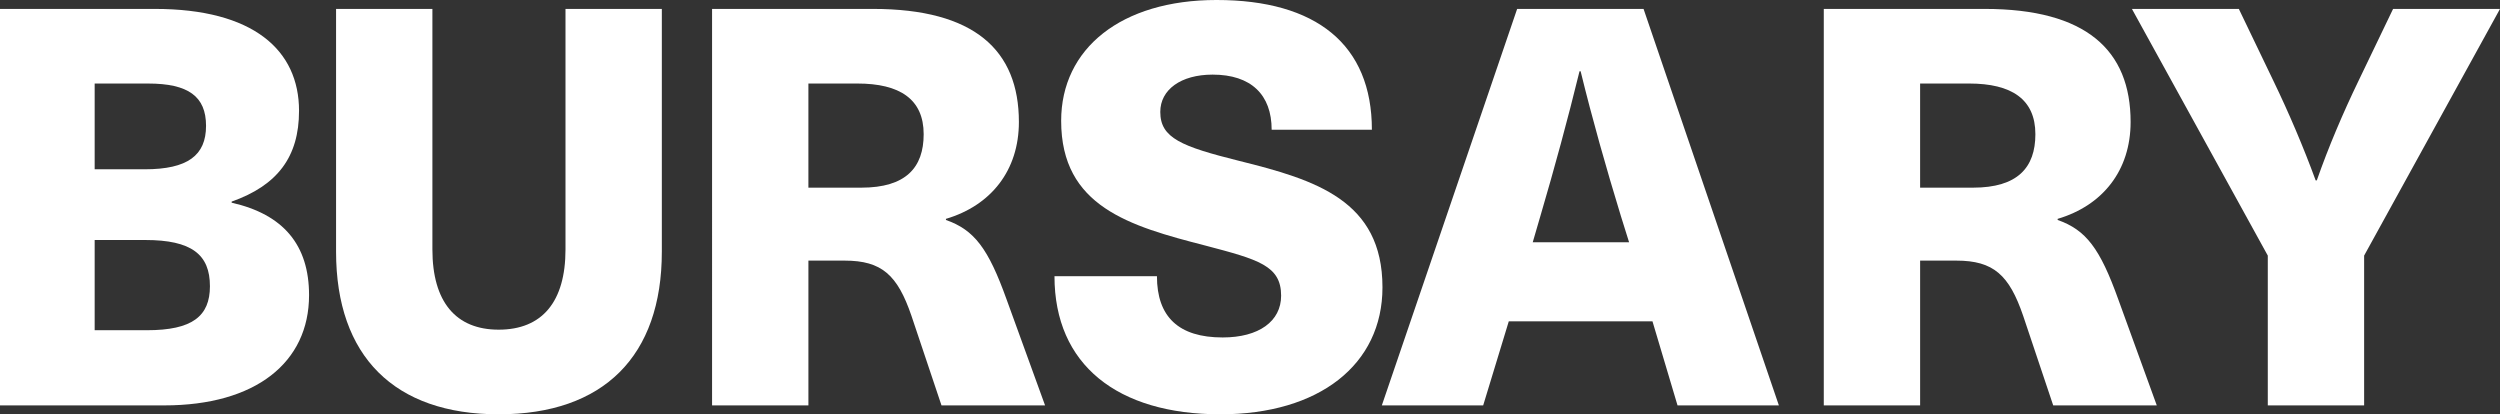 <?xml version="1.0" encoding="UTF-8"?>
<svg id="b" data-name="Layer 2" xmlns="http://www.w3.org/2000/svg" width="577.209" height="95.656" viewBox="0 0 577.209 95.656">
  <rect x="0" y="0" width="577.209" height="95.656" fill="#333333" stroke="none"/>
  <g id="c" data-name="Layer 1">
    <g>
      <path d="M35.742,2.058c22.757,0,33.3,9.514,33.3,23.528,0,10.671-5.014,17.229-15.557,20.957v.257c11.957,2.7,17.871,9.771,17.871,21.343,0,15.557-12.343,25.457-33.429,25.457H0V2.058h35.742ZM21.856,39.086h11.571c9.9,0,14.144-3.215,14.144-10.028s-4.114-9.771-13.372-9.771h-12.343v19.8ZM21.856,76.242h12.086c10.414,0,14.528-3.214,14.528-10.156,0-7.329-4.242-10.672-14.914-10.672h-11.7v20.828Z" fill="#fff" stroke-width="0"/>
      <path d="M152.806,58.114c0,24.171-13.5,37.542-37.671,37.542-24.043,0-37.543-13.371-37.543-37.542V2.058h22.242v55.542c0,12.086,5.4,18.515,15.301,18.515,10.028,0,15.428-6.429,15.428-18.515V2.058h22.243v56.057Z" fill="#fff" stroke-width="0"/>
      <path d="M201.561,2.058c23.399,0,33.685,9.514,33.685,26.1,0,11.186-6.428,19.285-16.843,22.371v.257c6.558,2.314,9.771,6.558,14.015,18.386l8.871,24.429h-23.914l-6.942-20.7c-3.215-9.386-6.814-12.729-15.429-12.729h-8.357v33.429h-22.242V2.058h37.157ZM186.646,43.328h12.215c10.285,0,14.399-4.628,14.399-12.343,0-8.1-5.528-11.699-15.3-11.699h-11.314v24.042Z" fill="#fff" stroke-width="0"/>
      <path d="M316.749,29.957h-23.143c0-8.1-4.758-12.729-13.629-12.729-7.328,0-12.086,3.472-12.086,8.614,0,6.043,4.886,7.972,18.258,11.314,17.614,4.371,33.042,9.128,33.042,29.186,0,17.871-14.657,29.313-37.414,29.313-23.785,0-38.313-11.442-38.313-31.885h23.657c0,9.386,5.014,14.143,15.171,14.143,8.357,0,13.5-3.729,13.5-9.643,0-6.943-5.271-8.357-17.485-11.571-17.486-4.5-33.3-9-33.3-28.8,0-16.715,13.886-27.9,35.871-27.9,23.014,0,35.871,10.286,35.871,29.957Z" fill="#fff" stroke-width="0"/>
      <path d="M348.355,74.186l-5.914,19.414h-23.399L350.284,2.058h29.186l31.243,91.542h-23.4l-5.785-19.414h-33.172ZM374.198,49.757c-3.343-10.929-6.557-22.242-9.257-33.3h-.257c-2.7,11.058-5.786,22.371-9,33.3l-1.8,6.172h22.242l-1.929-6.172Z" fill="#fff" stroke-width="0"/>
      <path d="M458.238,2.058c23.399,0,33.685,9.514,33.685,26.1,0,11.186-6.428,19.285-16.842,22.371v.257c6.557,2.314,9.771,6.558,14.014,18.386l8.871,24.429h-23.914l-6.942-20.7c-3.215-9.386-6.814-12.729-15.429-12.729h-8.357v33.429h-22.242V2.058h37.157ZM443.323,43.328h12.215c10.285,0,14.399-4.628,14.399-12.343,0-8.1-5.528-11.699-15.3-11.699h-11.314v24.042Z" fill="#fff" stroke-width="0"/>
      <path d="M545.838,93.6h-22.242v-34.586l-31.371-56.956h24.686l7.971,16.585c3.601,7.457,6.943,15.301,9.771,23.015h.258c2.699-7.714,6.042-15.558,9.643-23.015l7.971-16.585h24.686l-31.371,56.956v34.586Z" fill="#fff" stroke-width="0"/>
    </g>
  </g>
</svg>